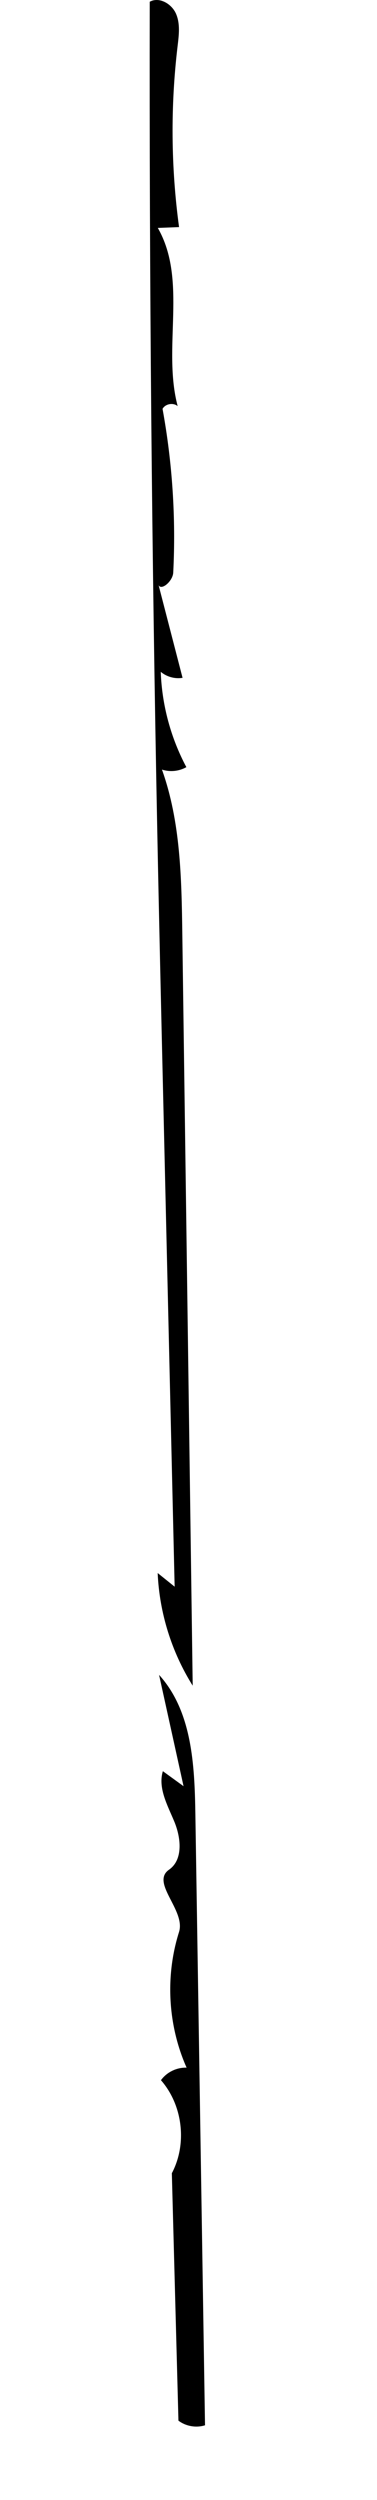 <?xml version="1.0" encoding="utf-8"?>
<!-- Generator: Adobe Illustrator 16.0.0, SVG Export Plug-In . SVG Version: 6.00 Build 0)  -->
<!DOCTYPE svg PUBLIC "-//W3C//DTD SVG 1.1//EN" "http://www.w3.org/Graphics/SVG/1.1/DTD/svg11.dtd">
<svg version="1.1" id="Contours" xmlns="http://www.w3.org/2000/svg" xmlns:xlink="http://www.w3.org/1999/xlink" x="0px" y="0px"
	 width="101.275px" height="671.276px" viewBox="0 0 101.275 671.276" enable-background="new 0 0 101.275 671.276"
	 xml:space="preserve">
<desc  xmlns:shape="http://adobe.com/products/shape">
	<shape:version>1.1.1</shape:version>
	<shape:captureDetail>0.611905</shape:captureDetail>
	<shape:source>2</shape:source>
</desc>
<path d="M48.091,518.78c1.842-5.83-7.707-13.234-2.69-16.732c3.868-2.695,3.216-8.619,1.403-12.971
	c-1.813-4.354-4.415-8.973-3.054-13.486c1.853,1.346,3.706,2.691,5.558,4.035c-2.192-9.965-4.385-19.93-6.578-29.895
	c8.86,9.75,9.546,24.189,9.753,37.361c0.863,54.713,1.728,109.424,2.591,164.137c-2.394,0.75-5.138,0.273-7.138-1.242
	c-0.591-22.145-1.183-44.289-1.774-66.436c4.163-7.883,2.946-18.275-2.925-24.984c1.558-2.158,4.23-3.463,6.89-3.365
	C45.086,543.84,44.348,530.631,48.091,518.78z"/>
<path d="M49.042,182.011c-2.062,0.342-4.263-0.266-5.858-1.617c0.314,8.906,2.686,17.733,6.878,25.597
	c-1.965,1.12-4.408,1.363-6.555,0.654c5.002,14.002,5.263,29.186,5.468,44.054c0.93,67.311,1.861,134.623,2.791,201.933
	c-5.672-9.047-8.949-19.578-9.41-30.246c1.52,1.221,3.04,2.443,4.559,3.666c-0.37-15.818-0.741-31.637-1.111-47.455
	c-0.651-27.827-1.303-55.654-1.954-83.482c-0.561-23.96-1.122-47.92-1.599-71.882c-1.479-74.244-2.155-148.503-2.028-222.761
	c2.557-1.413,5.913,0.555,7.069,3.238c1.157,2.683,0.765,5.745,0.419,8.645c-1.926,16.138-1.794,32.521,0.39,48.625
	c-1.903,0.074-3.806,0.149-5.709,0.223c8.061,14.074,1.177,32.172,5.336,47.849c-1.202-1.009-3.289-0.634-4.064,0.731
	c2.645,14.48,3.61,29.267,2.873,43.968c-0.125,2.499-3.738,5.364-4.058,2.882C44.667,165.093,46.854,173.552,49.042,182.011z"/>
</svg>
